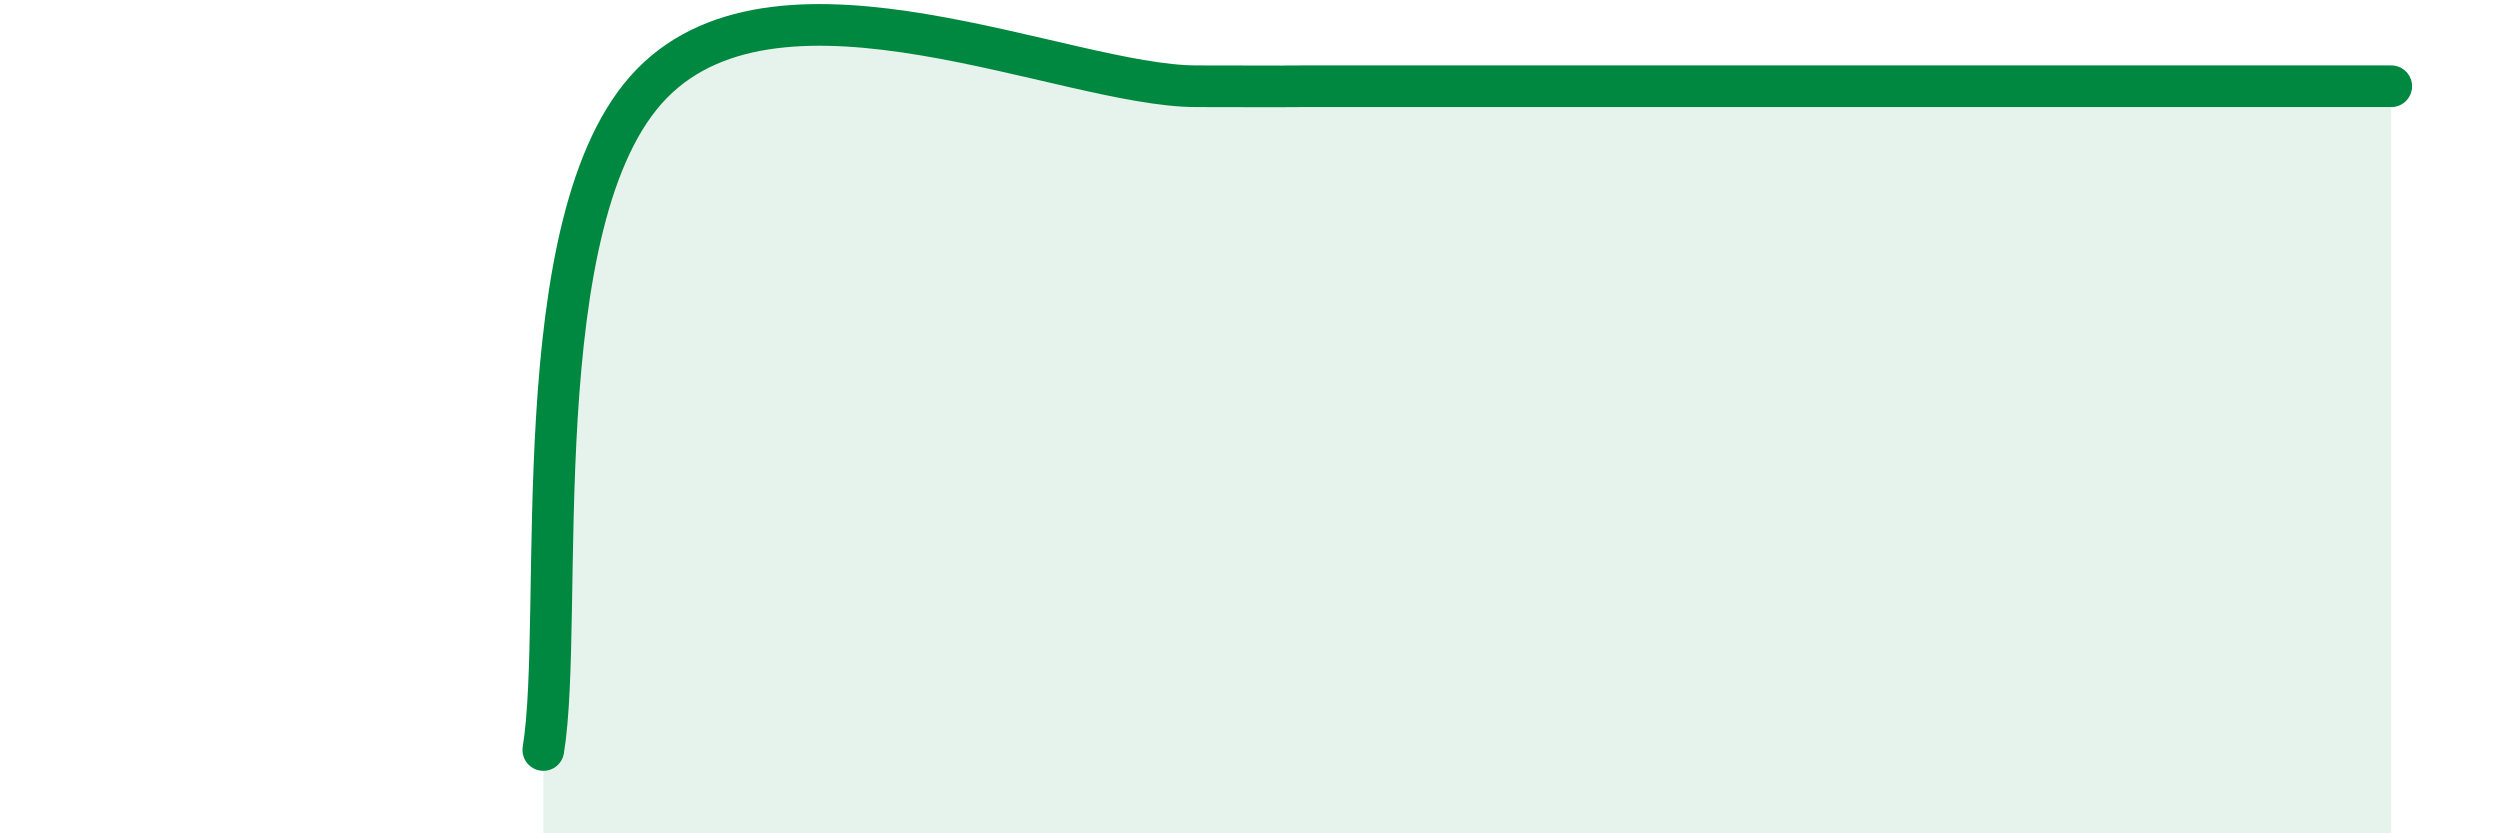 
    <svg width="60" height="20" viewBox="0 0 60 20" xmlns="http://www.w3.org/2000/svg">
      <path
        d="M 13.04,18 C 13.56,14.8 12.52,5.19 15.65,2 C 18.78,-1.19 25.57,2.06 28.7,2.07 C 31.83,2.08 30.26,2.07 31.3,2.07 C 32.34,2.07 32.87,2.07 33.91,2.07 C 34.95,2.07 35.48,2.07 36.52,2.07 C 37.56,2.07 38.09,2.07 39.13,2.07 C 40.17,2.07 40.7,2.07 41.74,2.07 C 42.78,2.07 43.31,2.07 44.35,2.07 C 45.39,2.07 45.92,2.07 46.96,2.07 C 48,2.07 48.53,2.07 49.57,2.07 C 50.61,2.07 51.13,2.07 52.17,2.07 C 53.21,2.07 53.74,2.07 54.78,2.07 C 55.82,2.07 56.87,2.07 57.39,2.07L57.39 20L13.04 20Z"
        fill="#008740"
        opacity="0.1"
        stroke-linecap="round"
        stroke-linejoin="round"
      />
      <path
        d="M 13.04,18 C 13.56,14.8 12.52,5.19 15.65,2 C 18.78,-1.19 25.57,2.06 28.7,2.07 C 31.83,2.08 30.26,2.07 31.3,2.07 C 32.34,2.07 32.87,2.07 33.91,2.07 C 34.95,2.07 35.48,2.07 36.52,2.07 C 37.56,2.07 38.09,2.07 39.13,2.07 C 40.17,2.07 40.7,2.07 41.74,2.07 C 42.78,2.07 43.31,2.07 44.35,2.07 C 45.39,2.07 45.92,2.07 46.96,2.07 C 48,2.07 48.53,2.07 49.57,2.07 C 50.61,2.07 51.13,2.07 52.17,2.07 C 53.21,2.07 53.74,2.07 54.78,2.07 C 55.82,2.07 56.87,2.07 57.39,2.07"
        stroke="#008740"
        stroke-width="1"
        fill="none"
        stroke-linecap="round"
        stroke-linejoin="round"
      />
    </svg>
  